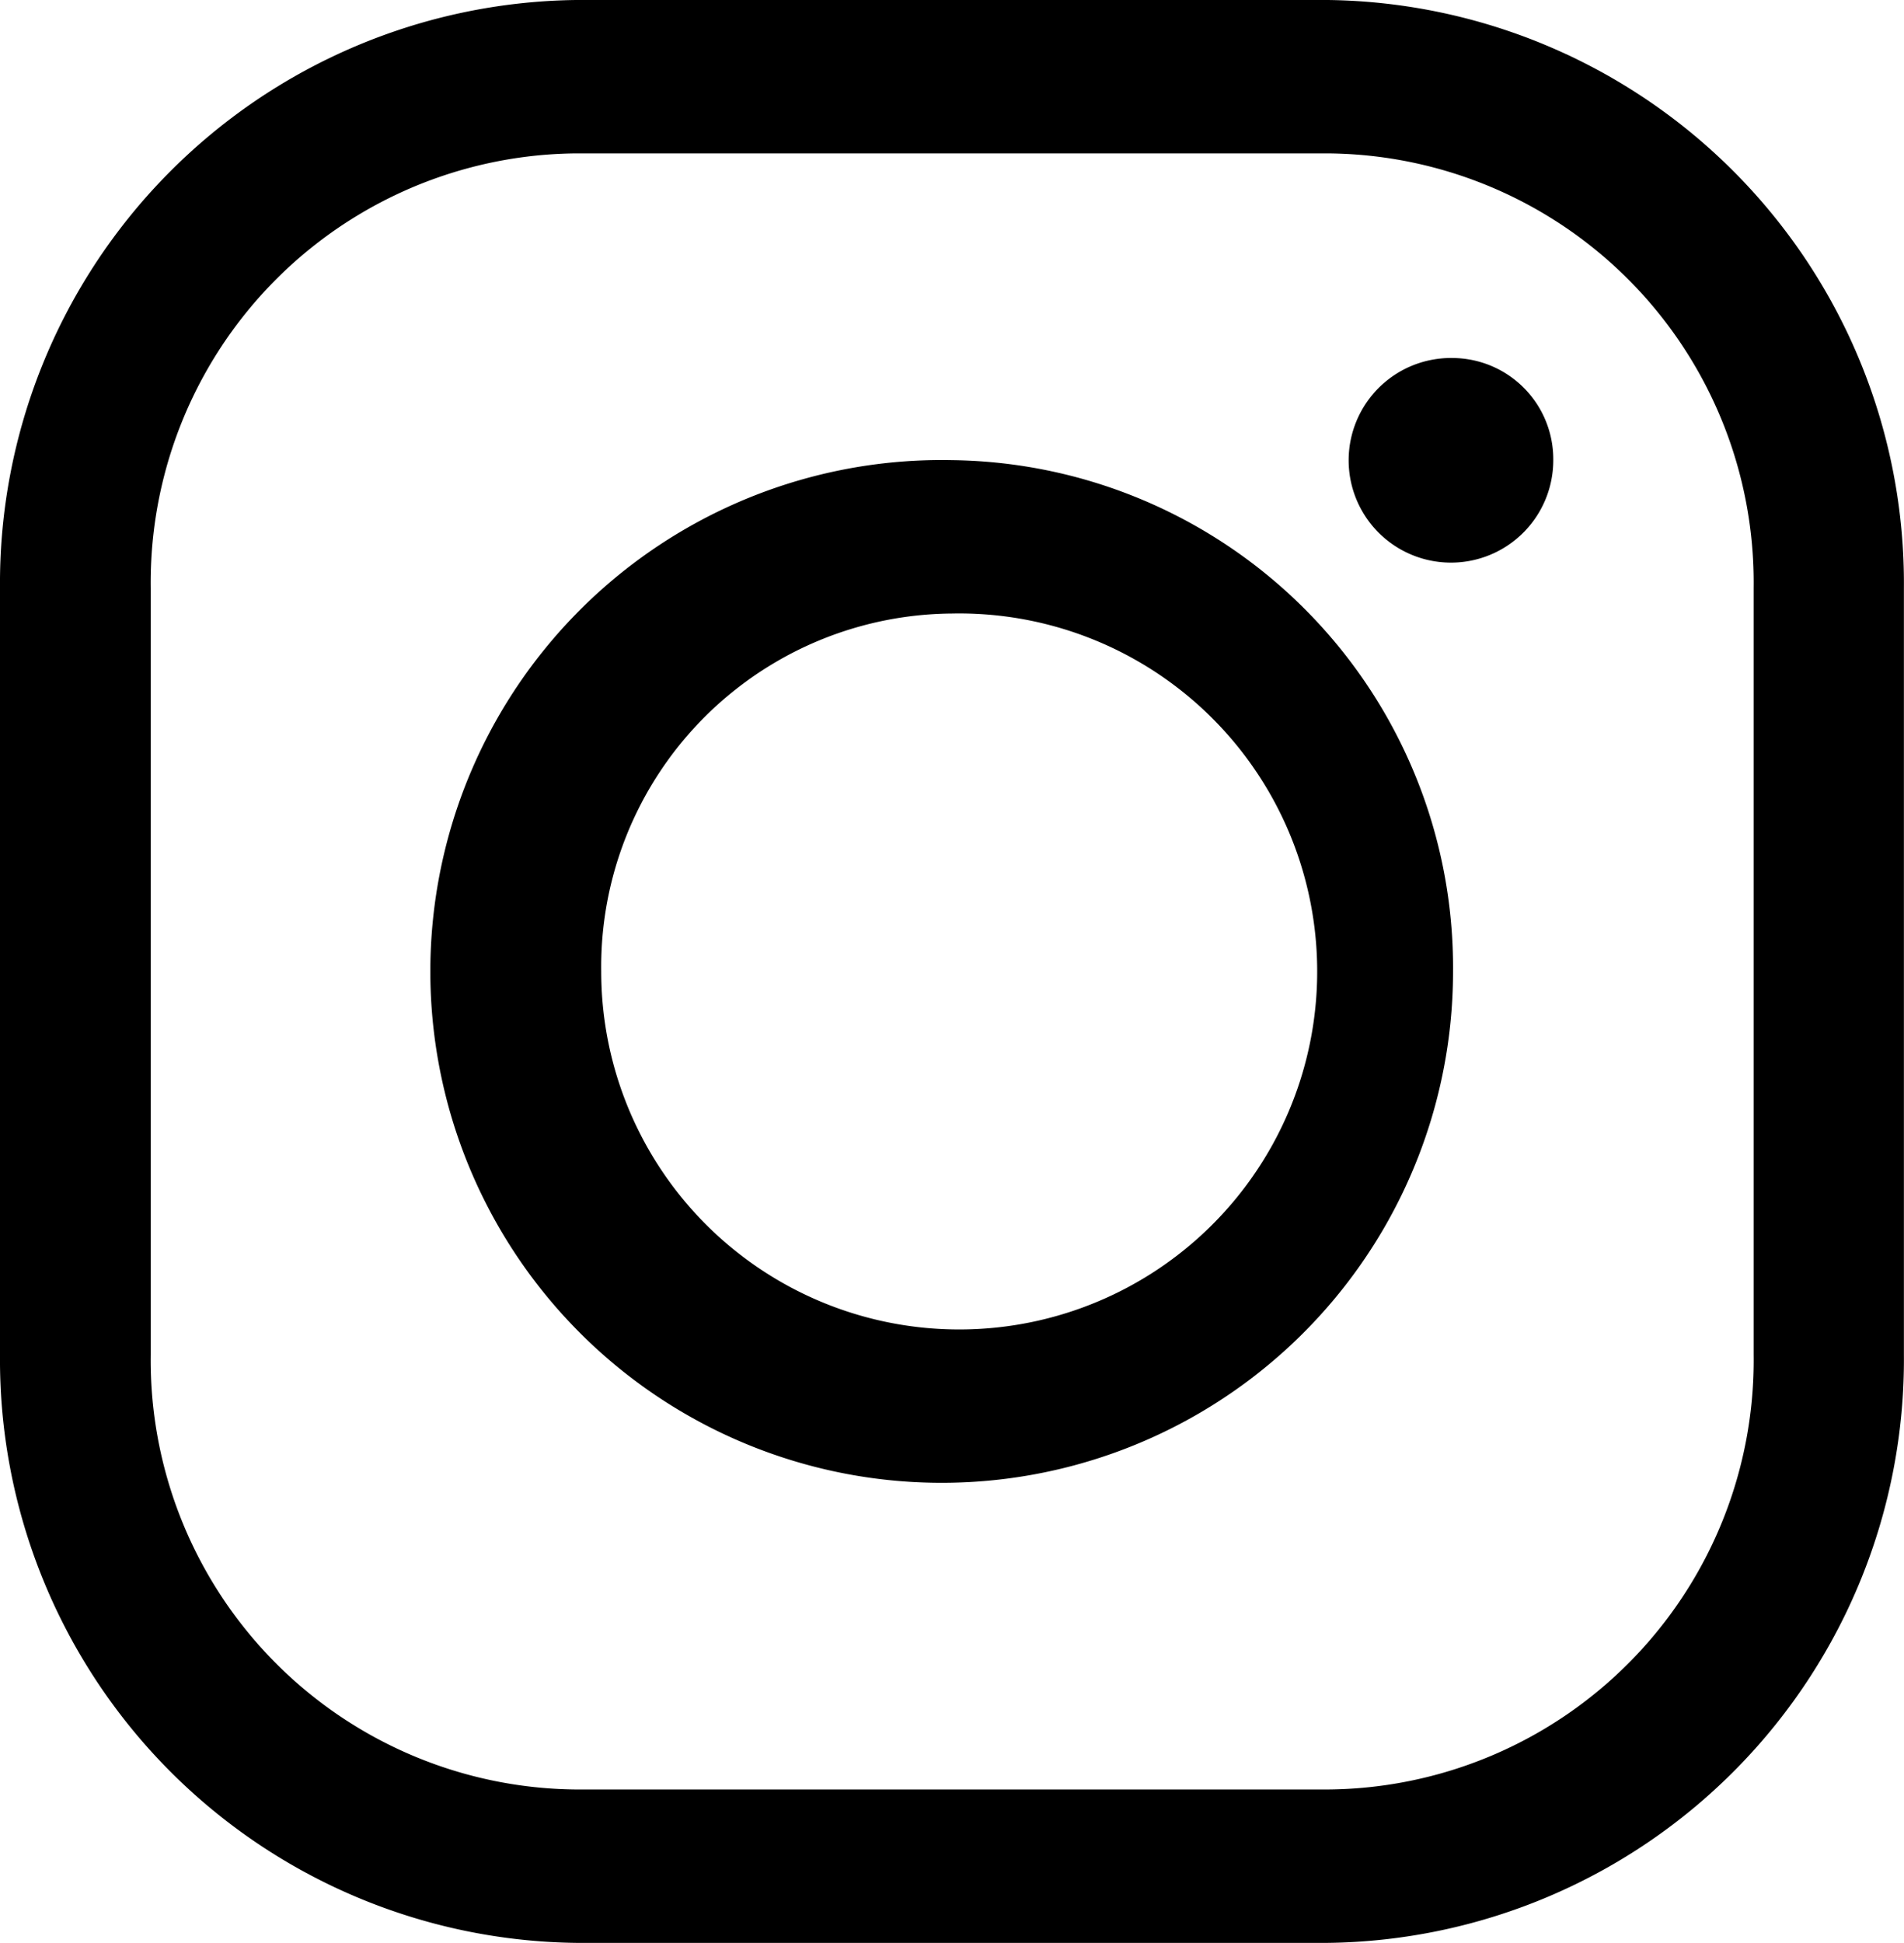 <svg xmlns="http://www.w3.org/2000/svg" width="20.211" height="20.622" viewBox="0 0 20.211 20.622">
  <path id="icons8-インスタグラム" d="M11.116,5A6.192,6.192,0,0,0,5,11.241v8.14a6.192,6.192,0,0,0,6.116,6.241h7.978a6.192,6.192,0,0,0,6.116-6.241v-8.14A6.192,6.192,0,0,0,19.094,5Zm0,1.628h7.978a4.556,4.556,0,0,1,4.521,4.613v8.14a4.556,4.556,0,0,1-4.521,4.613H11.116A4.556,4.556,0,0,1,6.6,19.381v-8.14A4.555,4.555,0,0,1,11.116,6.628ZM20.424,8.8a1.086,1.086,0,1,0,1.064,1.085A1.074,1.074,0,0,0,20.424,8.8ZM15.105,9.884a5.428,5.428,0,1,0,5.319,5.427A5.386,5.386,0,0,0,15.105,9.884Zm0,1.628a3.8,3.8,0,1,1-3.723,3.8A3.75,3.75,0,0,1,15.105,11.512Z" transform="translate(-5 -5)"/>
</svg>
